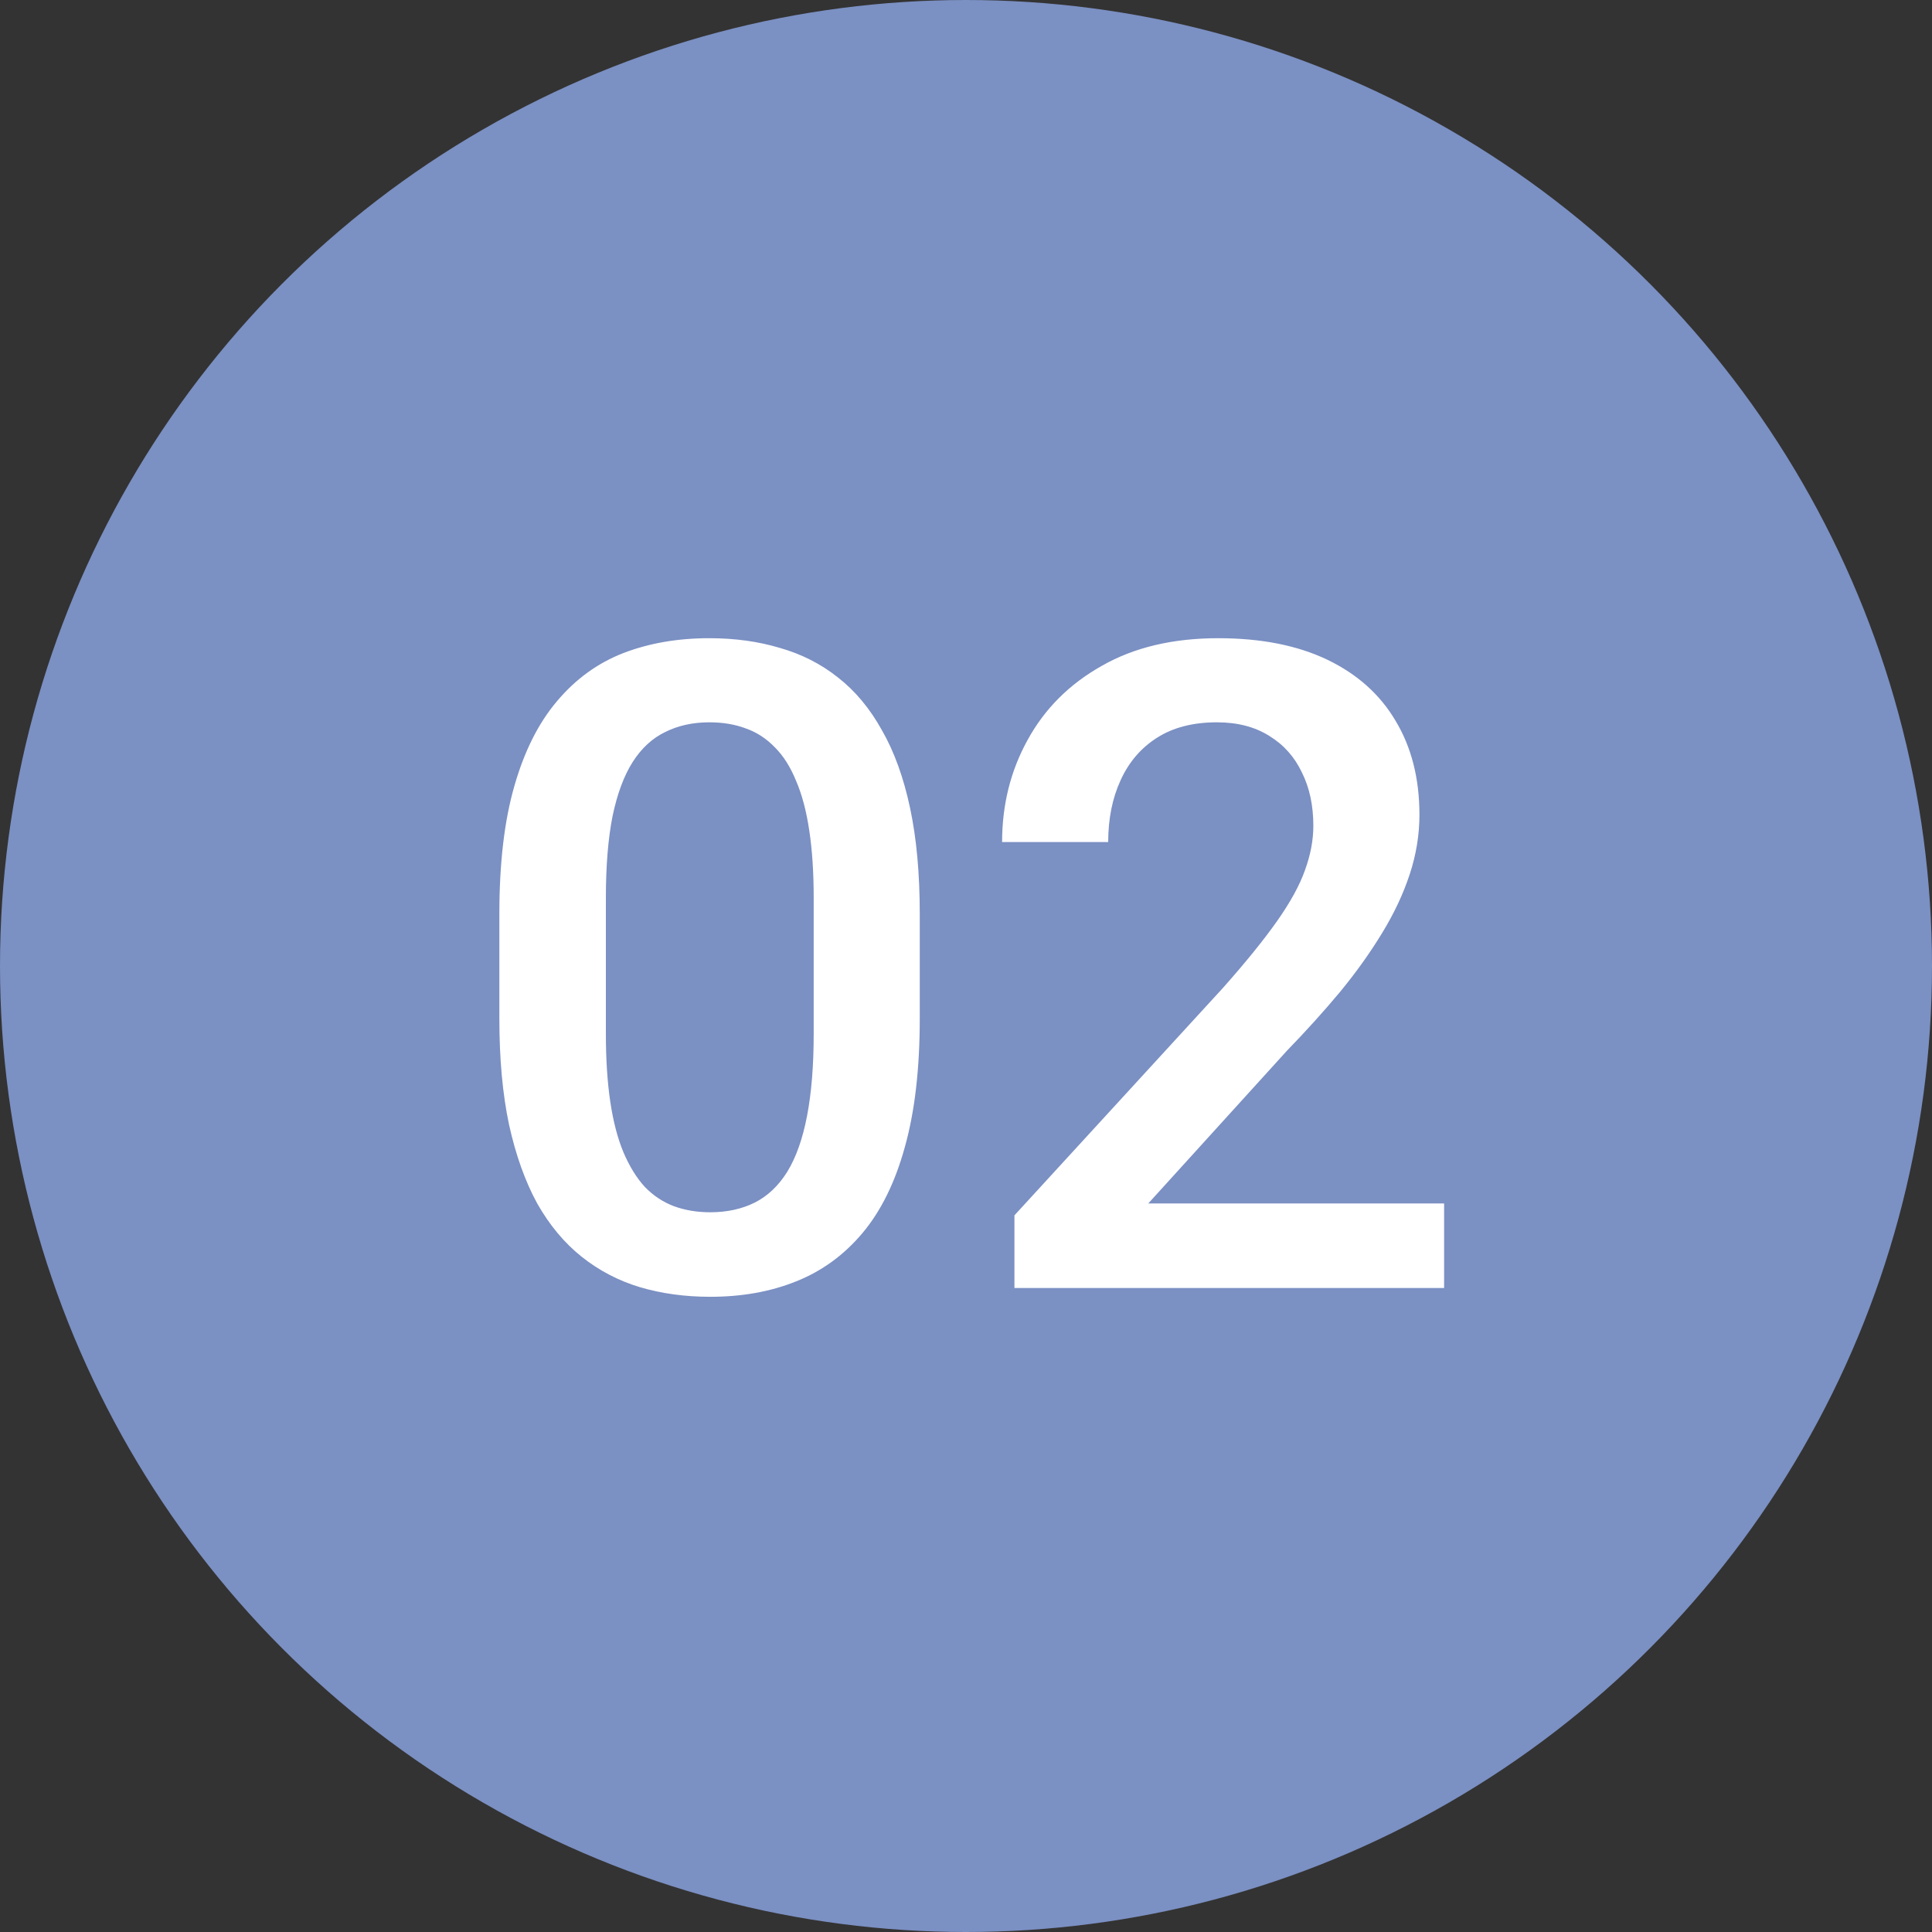 <?xml version="1.0" encoding="UTF-8"?> <svg xmlns="http://www.w3.org/2000/svg" width="60" height="60" viewBox="0 0 60 60" fill="none"><rect x="0" y="0" width="60" height="60" fill="#333333" stroke="none"/> <circle cx="30" cy="30" r="30" fill="#7B90C3"></circle> <path d="M28.564 28.379V31.633C28.564 33.191 28.41 34.522 28.1 35.625C27.799 36.719 27.361 37.607 26.787 38.291C26.213 38.975 25.525 39.476 24.723 39.795C23.93 40.114 23.041 40.273 22.057 40.273C21.273 40.273 20.544 40.173 19.869 39.973C19.204 39.772 18.602 39.458 18.064 39.029C17.527 38.601 17.066 38.05 16.684 37.375C16.31 36.691 16.018 35.876 15.809 34.928C15.608 33.98 15.508 32.882 15.508 31.633V28.379C15.508 26.811 15.663 25.49 15.973 24.414C16.283 23.329 16.725 22.45 17.299 21.775C17.873 21.092 18.557 20.595 19.35 20.285C20.152 19.975 21.045 19.82 22.029 19.82C22.822 19.82 23.551 19.921 24.217 20.121C24.891 20.312 25.493 20.618 26.021 21.037C26.559 21.456 27.015 22.003 27.389 22.678C27.771 23.343 28.063 24.15 28.264 25.098C28.464 26.037 28.564 27.13 28.564 28.379ZM25.27 32.098V27.887C25.27 27.094 25.224 26.396 25.133 25.795C25.042 25.184 24.905 24.669 24.723 24.25C24.549 23.822 24.331 23.475 24.066 23.211C23.802 22.938 23.501 22.741 23.164 22.623C22.827 22.495 22.449 22.432 22.029 22.432C21.519 22.432 21.063 22.532 20.662 22.732C20.261 22.924 19.924 23.234 19.65 23.662C19.377 24.09 19.167 24.656 19.021 25.357C18.885 26.05 18.816 26.893 18.816 27.887V32.098C18.816 32.9 18.862 33.606 18.953 34.217C19.044 34.828 19.181 35.352 19.363 35.789C19.546 36.217 19.764 36.573 20.02 36.855C20.284 37.129 20.585 37.329 20.922 37.457C21.268 37.585 21.646 37.648 22.057 37.648C22.576 37.648 23.037 37.548 23.438 37.348C23.838 37.147 24.176 36.828 24.449 36.391C24.723 35.944 24.928 35.365 25.064 34.654C25.201 33.943 25.27 33.091 25.27 32.098ZM44.848 37.375V40H31.504V37.744L37.984 30.676C38.695 29.874 39.256 29.181 39.666 28.598C40.076 28.014 40.363 27.49 40.527 27.025C40.7 26.551 40.787 26.091 40.787 25.645C40.787 25.016 40.669 24.464 40.432 23.99C40.204 23.507 39.867 23.129 39.42 22.855C38.973 22.573 38.431 22.432 37.793 22.432C37.055 22.432 36.435 22.591 35.934 22.91C35.432 23.229 35.054 23.671 34.799 24.236C34.544 24.792 34.416 25.43 34.416 26.15H31.121C31.121 24.993 31.385 23.936 31.914 22.979C32.443 22.012 33.208 21.247 34.211 20.682C35.214 20.107 36.421 19.82 37.834 19.82C39.165 19.82 40.295 20.044 41.225 20.49C42.154 20.937 42.861 21.57 43.344 22.391C43.836 23.211 44.082 24.182 44.082 25.303C44.082 25.922 43.982 26.538 43.781 27.148C43.581 27.759 43.294 28.37 42.92 28.98C42.555 29.582 42.122 30.188 41.621 30.799C41.12 31.4 40.568 32.011 39.967 32.631L35.66 37.375H44.848Z" fill="white"></path> </svg> 